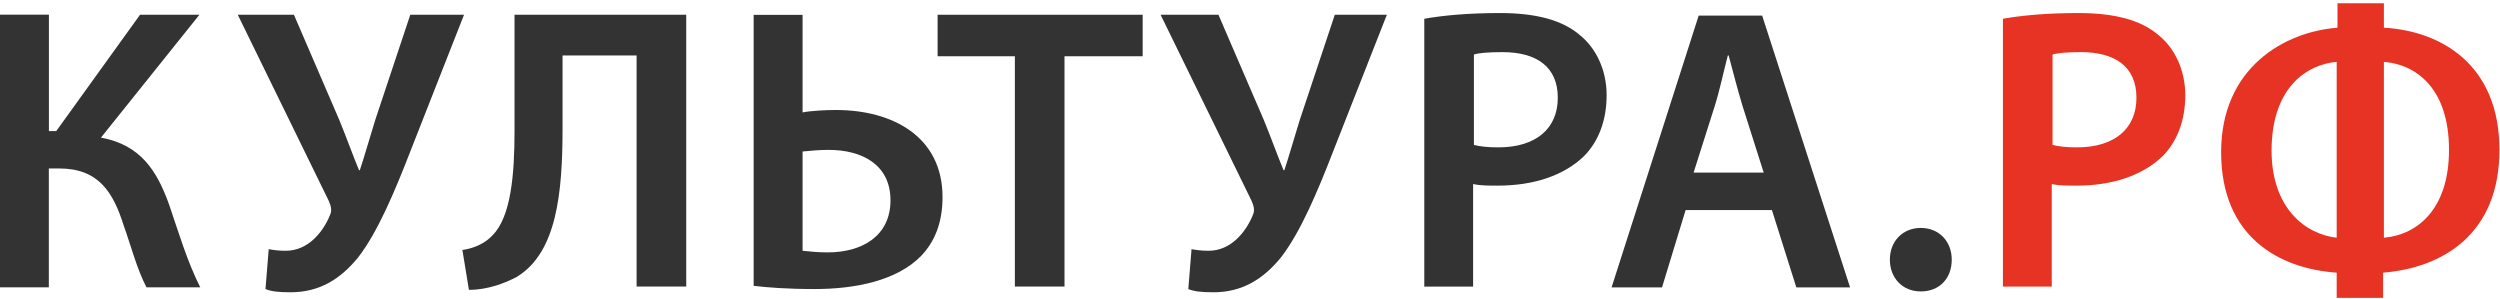 <?xml version="1.0" encoding="UTF-8"?> <svg xmlns="http://www.w3.org/2000/svg" width="611" height="73" viewBox="0 0 611 73" fill="none"><path d="M11.954 3.601V32.039H13.746L34.227 3.601H48.741L24.676 33.634C34.424 35.426 38.402 41.786 41.376 50.136C43.759 57.108 45.748 63.863 48.938 70.224H35.802C33.419 65.655 32.021 60.083 30.229 55.1C27.649 46.947 24.065 41.176 14.514 41.176H11.934V70.224H0V3.582H11.934L11.954 3.601Z" fill="#333333"></path><path d="M71.836 3.605L82.982 29.463C84.774 33.834 86.172 37.813 87.748 41.594H87.945C88.949 38.601 90.131 34.426 91.726 29.267L100.273 3.605H113.408L100.273 37.026C96.492 46.775 92.317 56.72 87.551 62.884C83.179 68.26 78 71.43 71.048 71.43C68.054 71.43 66.282 71.233 64.884 70.642L65.672 60.893C66.676 61.09 68.054 61.287 69.847 61.287C75.42 61.287 79.004 56.522 80.579 52.741C81.17 51.539 80.973 50.554 80.382 49.156L58.109 3.605H71.836Z" fill="#333333"></path><path d="M167.716 3.605V70.032H155.585V13.55H137.487V31.255C137.487 47.167 136.088 61.682 126.34 67.649C123.347 69.244 119.172 70.84 114.603 70.84L113.008 61.091C116.001 60.697 118.778 59.298 120.373 57.506C124.942 52.938 125.749 42.383 125.749 32.044V3.605H167.716Z" fill="#333333"></path><path d="M196.149 3.605V27.474C198.138 27.08 201.723 26.884 204.302 26.884C218.226 26.884 230.357 33.441 230.357 48.171C230.357 54.532 228.368 59.122 225.177 62.489C219.21 68.653 208.871 70.642 199.123 70.642C192.368 70.642 187.386 70.249 184.195 69.855V3.627H196.13L196.149 3.605ZM196.149 61.287C197.941 61.484 199.93 61.682 202.313 61.682C210.663 61.682 217.635 57.704 217.635 48.96C217.635 40.216 210.663 36.632 202.51 36.632C200.324 36.632 198.138 36.83 196.149 37.026V61.287Z" fill="#333333"></path><path d="M248.054 13.748H229.148V3.605H279.268V13.748H260.165V70.032H248.034V13.748H248.054Z" fill="#333333"></path><path d="M297.788 3.605L308.935 29.463C310.727 33.834 312.125 37.813 313.701 41.594H313.897C314.902 38.601 316.083 34.426 317.679 29.267L326.225 3.605H338.948L325.812 37.026C322.031 46.775 317.856 56.72 313.09 62.884C308.718 68.26 303.539 71.43 296.587 71.43C293.594 71.43 291.821 71.233 290.423 70.642L291.211 60.893C292.215 61.09 293.594 61.287 295.386 61.287C300.959 61.287 304.543 56.522 306.119 52.741C306.709 51.539 306.513 50.554 305.922 49.156L283.648 3.605H297.769H297.788Z" fill="#333333"></path><path d="M348.113 4.586C352.485 3.798 358.649 3.188 366.605 3.188C375.566 3.188 381.927 4.981 386.102 8.565C390.08 11.755 392.66 17.111 392.66 23.275C392.66 29.439 390.671 34.619 387.086 38.203C382.104 42.969 374.758 45.37 365.995 45.37C363.809 45.37 361.82 45.372 360.028 44.978V70.047H348.094V4.607L348.113 4.586ZM360.244 35.426C361.84 35.82 363.632 36.016 366.212 36.016C375.369 36.016 380.726 31.447 380.726 23.885C380.726 16.323 375.546 12.74 367.196 12.74C363.809 12.74 361.426 12.937 360.225 13.33V35.407L360.244 35.426Z" fill="#333333"></path><path d="M411.965 51.34L406.195 70.245H393.867L415.156 3.82H430.674L452.159 70.245H439.024L433.057 51.34H411.965ZM431.048 42.182L425.869 25.877C424.668 21.899 423.486 17.329 422.481 13.548H422.285C421.28 17.329 420.296 22.096 419.094 25.877L413.915 42.182H431.029H431.048Z" fill="#333333"></path><path d="M461.883 63.467C461.883 58.898 465.073 55.707 469.445 55.707C473.817 55.707 477.007 58.898 477.007 63.467C477.007 68.036 474.014 71.225 469.445 71.225C464.876 71.225 461.883 67.839 461.883 63.467Z" fill="#333333"></path><path d="M489.535 4.586C493.907 3.798 500.071 3.188 508.027 3.188C516.988 3.188 523.349 4.981 527.524 8.565C531.502 11.755 534.082 17.111 534.082 23.275C534.082 29.439 532.093 34.619 528.509 38.203C523.526 42.969 516.18 45.37 507.417 45.37C505.231 45.37 503.242 45.372 501.45 44.978V70.047H489.516V4.607L489.535 4.586ZM501.667 35.426C503.262 35.82 505.054 36.016 507.633 36.016C516.791 36.016 522.147 31.447 522.147 23.885C522.147 16.323 516.968 12.74 508.618 12.74C505.231 12.74 502.848 12.937 501.647 13.33V35.407L501.667 35.426Z" fill="#E63323"></path><path d="M582.624 0.805V6.772C596.745 7.56 610.865 15.931 610.865 36.608C610.865 57.286 596.942 65.459 582.428 66.641V72.805H571.084V66.641C556.964 65.636 542.844 57.897 542.844 37.199C542.844 16.501 558.362 7.757 571.281 6.772V0.805H582.624ZM571.084 15.123C563.916 15.714 555.172 21.286 555.172 36.805C555.172 50.925 563.522 57.285 571.084 58.092V15.123ZM582.624 58.092C590.187 57.502 598.537 51.733 598.537 36.608C598.537 21.484 590.384 15.714 582.624 15.123V58.092Z" fill="#E63323"></path></svg> 